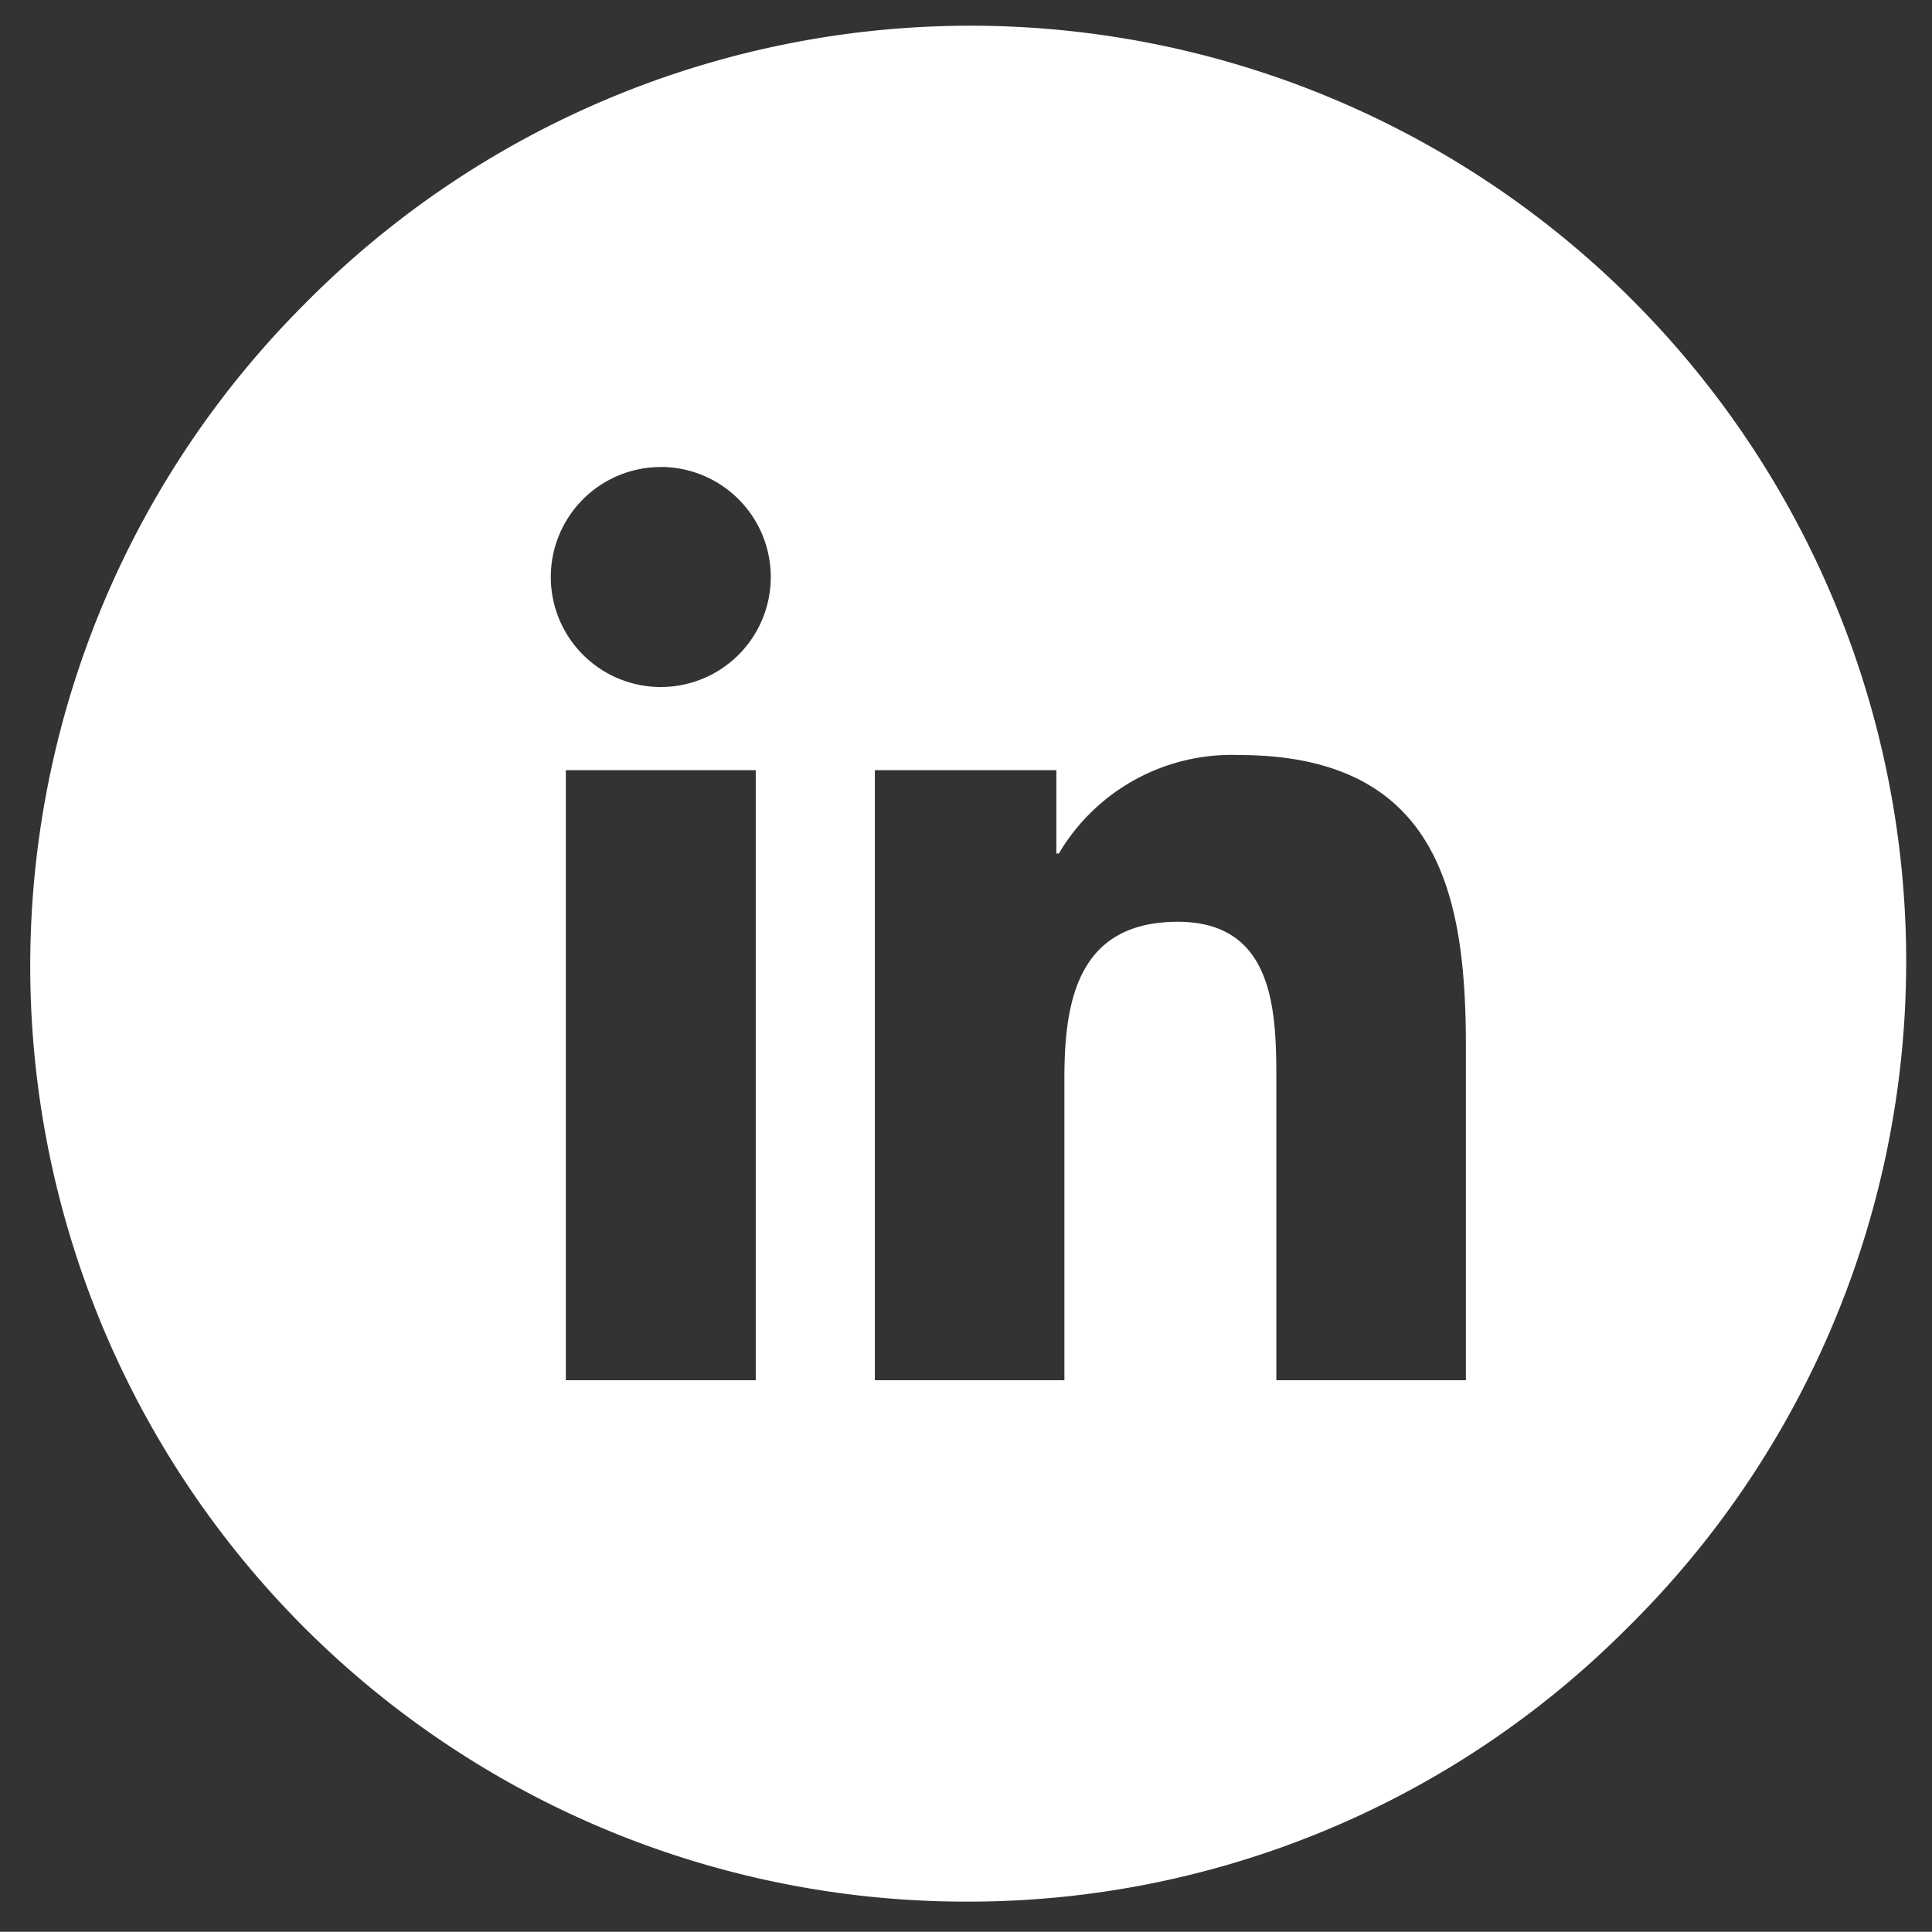 <svg xmlns="http://www.w3.org/2000/svg" width="31.986" height="31.983" viewBox="0 0 31.986 31.983">
  <rect x="0" y="0" width="31.986" height="31.983" fill="#333333" stroke="none"/>
  <path id="Exclusão_6" data-name="Exclusão 6" d="M15.494,30.983A15.491,15.491,0,0,1,4.538,4.538a15.492,15.492,0,1,1,21.91,21.907A15.39,15.39,0,0,1,15.494,30.983ZM19,14.761c1.631,0,1.631,1.549,1.631,2.68v4.91h3.138V16.811c0-2.5-.456-4.811-3.764-4.811a3.322,3.322,0,0,0-2.975,1.631h-.041V12.251H13.984v10.1h3.138v-5C17.122,16.072,17.345,14.761,19,14.761ZM8.868,12.251v10.1h3.144v-10.1Zm1.572-5.019A1.821,1.821,0,1,0,12.261,9.05,1.823,1.823,0,0,0,10.441,7.231Z" transform="translate(0.5 0.5)" fill="#fff" stroke="rgba(0,0,0,0)" stroke-miterlimit="10" stroke-width="1"/>
</svg>
